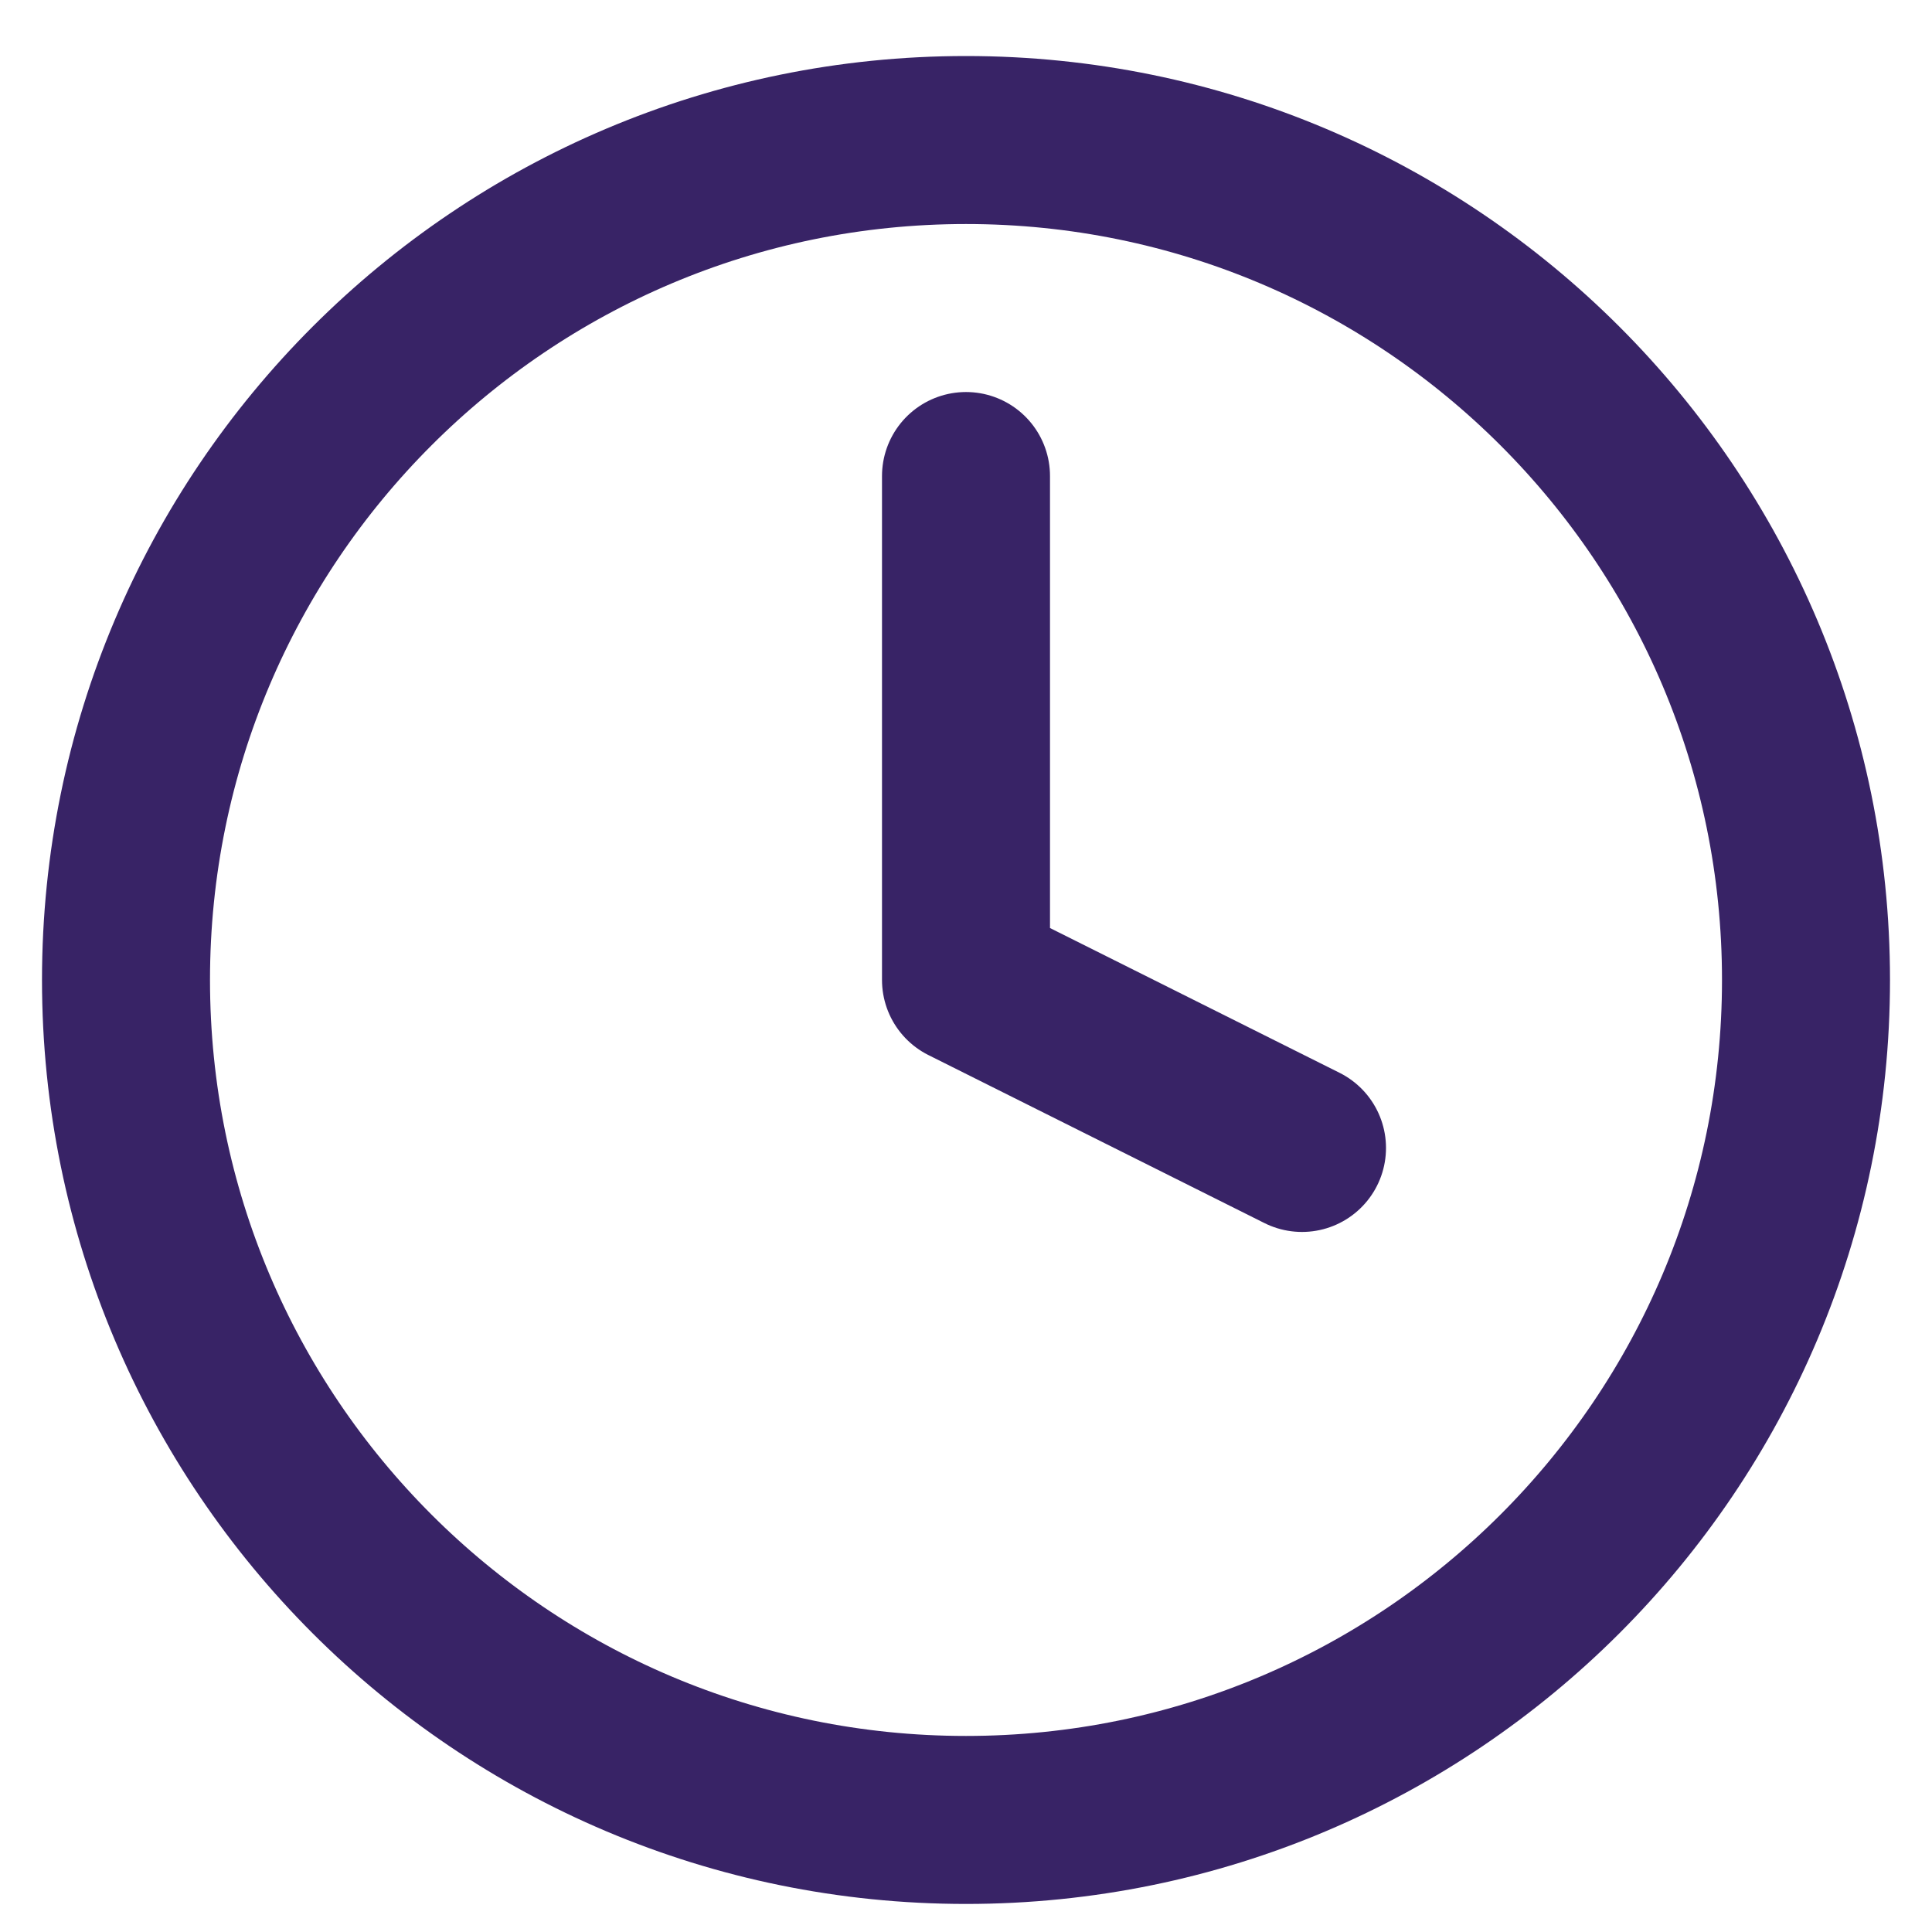 <svg xmlns="http://www.w3.org/2000/svg" fill="none" viewBox="0 0 23 23" height="23" width="23">
<path stroke-linejoin="round" stroke-linecap="round" stroke-width="2" stroke="#382366" d="M11.5 5.667V11.666L15.5 13.666M21.5 11.666C21.5 17.189 17.023 21.666 11.5 21.666C5.977 21.666 1.5 17.189 1.5 11.666C1.5 6.144 5.977 1.667 11.5 1.667C17.023 1.667 21.5 6.144 21.5 11.666Z"></path>
</svg>

